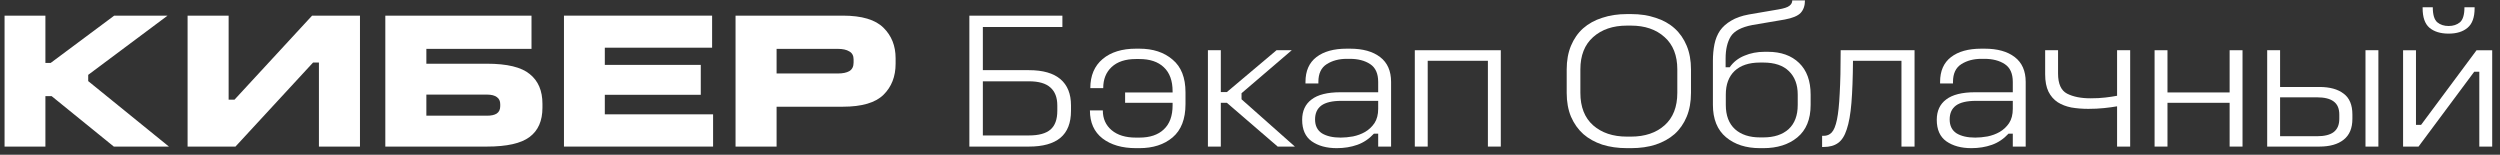 <svg width="307" height="19" viewBox="0 0 307 19" fill="none" xmlns="http://www.w3.org/2000/svg">
<rect x="0" y="0" width="307" height="19" fill="#333333" stroke="none"/>
<path d="M295.098 6.169H296.682V15.337H297.306L304.122 6.169H306.042V18.001H304.458V8.809H303.834L296.994 18.001H295.098V6.169ZM297.498 0.889H298.746C298.746 1.801 298.93 2.417 299.298 2.737C299.666 3.041 300.13 3.193 300.69 3.193C301.25 3.193 301.714 3.041 302.082 2.737C302.45 2.417 302.634 1.801 302.634 0.889H303.882V1.009C303.882 2.129 303.594 2.929 303.018 3.409C302.458 3.889 301.682 4.129 300.69 4.129C299.698 4.129 298.914 3.889 298.338 3.409C297.778 2.929 297.498 2.129 297.498 1.009V0.889Z" fill="white"/>
<path d="M278.41 6.168H279.994V10.68H284.818C286.098 10.68 287.09 10.952 287.794 11.496C288.514 12.024 288.874 12.88 288.874 14.064V14.592C288.874 15.744 288.514 16.6 287.794 17.16C287.09 17.72 286.098 18 284.818 18H278.41V6.168ZM279.994 11.952V16.728H284.53C285.442 16.728 286.122 16.56 286.57 16.224C287.034 15.872 287.266 15.328 287.266 14.592V14.064C287.266 13.328 287.034 12.792 286.57 12.456C286.122 12.12 285.442 11.952 284.53 11.952H279.994ZM290.482 6.168H292.066V18H290.482V6.168Z" fill="white"/>
<path d="M264.582 6.168H266.166V11.352H273.798V6.168H275.382V18H273.798V12.624H266.166V18H264.582V6.168Z" fill="white"/>
<path d="M251.145 6.168H252.729V9.024C252.729 10.288 253.097 11.112 253.833 11.496C254.585 11.88 255.545 12.072 256.713 12.072C257.401 12.072 258.009 12.04 258.537 11.976C259.081 11.912 259.561 11.84 259.977 11.76V6.168H261.585V18H259.977V13.056C259.529 13.136 259.001 13.208 258.393 13.272C257.785 13.336 257.137 13.368 256.449 13.368C255.713 13.368 255.017 13.312 254.361 13.2C253.721 13.072 253.161 12.856 252.681 12.552C252.201 12.232 251.825 11.8 251.553 11.256C251.281 10.696 251.145 9.984 251.145 9.12V6.168Z" fill="white"/>
<path d="M243.307 5.977H243.715C245.283 5.977 246.515 6.321 247.411 7.009C248.307 7.697 248.755 8.713 248.755 10.057V18.001H247.171V16.417H246.643C246.051 17.057 245.371 17.513 244.603 17.785C243.835 18.057 242.995 18.193 242.083 18.193C240.835 18.193 239.811 17.913 239.011 17.353C238.227 16.793 237.835 15.913 237.835 14.713C237.835 13.625 238.219 12.793 238.987 12.217C239.755 11.625 240.939 11.329 242.539 11.329H247.171V10.057C247.171 9.033 246.843 8.305 246.187 7.873C245.531 7.441 244.699 7.225 243.691 7.225H243.307C242.363 7.225 241.547 7.441 240.859 7.873C240.171 8.305 239.827 9.033 239.827 10.057V10.249H238.243V10.057C238.243 8.713 238.691 7.697 239.587 7.009C240.483 6.321 241.723 5.977 243.307 5.977ZM242.635 12.385C241.531 12.385 240.715 12.577 240.187 12.961C239.675 13.345 239.419 13.913 239.419 14.665C239.419 15.433 239.699 16.001 240.259 16.369C240.835 16.721 241.603 16.897 242.563 16.897C243.027 16.897 243.531 16.849 244.075 16.753C244.619 16.641 245.115 16.457 245.563 16.201C246.027 15.929 246.411 15.569 246.715 15.121C247.019 14.657 247.171 14.073 247.171 13.369V12.385H242.635Z" fill="white"/>
<path d="M226.035 6.168H235.107V18H233.499V7.464H227.547C227.531 9.544 227.467 11.272 227.355 12.648C227.243 14.008 227.051 15.088 226.779 15.888C226.523 16.688 226.163 17.248 225.699 17.568C225.251 17.888 224.667 18.048 223.947 18.048H223.755V16.68H223.947C224.347 16.68 224.675 16.544 224.931 16.272C225.203 15.984 225.419 15.456 225.579 14.688C225.739 13.92 225.851 12.848 225.915 11.472C225.995 10.096 226.035 8.328 226.035 6.168Z" fill="white"/>
<path d="M220.089 0.049H221.649C221.649 0.689 221.473 1.201 221.121 1.585C220.769 1.953 220.113 2.225 219.153 2.401L215.193 3.073C213.849 3.329 212.961 3.801 212.529 4.489C212.113 5.177 211.905 6.073 211.905 7.177V8.257H212.409C212.857 7.617 213.457 7.145 214.209 6.841C214.961 6.521 215.785 6.361 216.681 6.361H217.089C218.705 6.361 219.985 6.817 220.929 7.729C221.873 8.641 222.345 9.937 222.345 11.617V12.889C222.345 14.649 221.801 15.977 220.713 16.873C219.641 17.753 218.249 18.193 216.537 18.193H216.129C214.417 18.193 213.025 17.745 211.953 16.849C210.881 15.953 210.345 14.625 210.345 12.865V7.465C210.345 6.729 210.409 6.049 210.537 5.425C210.665 4.801 210.889 4.249 211.209 3.769C211.545 3.289 212.001 2.881 212.577 2.545C213.153 2.193 213.881 1.937 214.761 1.777L218.409 1.153C219.065 1.041 219.505 0.897 219.729 0.721C219.969 0.545 220.089 0.321 220.089 0.049ZM216.129 7.681C214.785 7.681 213.745 8.025 213.009 8.713C212.289 9.401 211.929 10.369 211.929 11.617V12.889C211.929 14.185 212.305 15.177 213.057 15.865C213.809 16.537 214.833 16.873 216.129 16.873H216.537C217.849 16.873 218.881 16.537 219.633 15.865C220.385 15.177 220.761 14.185 220.761 12.889V11.617C220.761 10.401 220.401 9.441 219.681 8.737C218.961 8.033 217.913 7.681 216.537 7.681H216.129Z" fill="white"/>
<path d="M199.782 1.729H200.31C201.414 1.729 202.414 1.881 203.31 2.185C204.222 2.473 204.998 2.905 205.638 3.481C206.278 4.057 206.774 4.769 207.126 5.617C207.478 6.465 207.654 7.433 207.654 8.521V11.4C207.654 12.505 207.478 13.48 207.126 14.329C206.774 15.177 206.278 15.889 205.638 16.465C204.998 17.024 204.222 17.456 203.31 17.761C202.414 18.049 201.414 18.192 200.31 18.192H199.782C198.678 18.192 197.67 18.049 196.758 17.761C195.846 17.456 195.07 17.024 194.43 16.465C193.79 15.889 193.286 15.177 192.918 14.329C192.566 13.48 192.39 12.505 192.39 11.4V8.521C192.39 7.433 192.566 6.465 192.918 5.617C193.27 4.769 193.766 4.057 194.406 3.481C195.062 2.905 195.846 2.473 196.758 2.185C197.67 1.881 198.678 1.729 199.782 1.729ZM199.782 3.145C198.07 3.145 196.686 3.617 195.63 4.561C194.59 5.489 194.07 6.809 194.07 8.521V11.4C194.07 13.129 194.59 14.457 195.63 15.384C196.686 16.312 198.07 16.776 199.782 16.776H200.286C201.998 16.776 203.374 16.312 204.414 15.384C205.454 14.457 205.974 13.129 205.974 11.4V8.521C205.974 6.809 205.454 5.489 204.414 4.561C203.374 3.617 201.998 3.145 200.286 3.145H199.782Z" fill="white"/>
<path d="M173.738 6.168H184.298V18H182.714V7.464H175.322V18H173.738V6.168Z" fill="white"/>
<path d="M165.377 5.977H165.785C167.353 5.977 168.585 6.321 169.481 7.009C170.377 7.697 170.825 8.713 170.825 10.057V18.001H169.241V16.417H168.713C168.121 17.057 167.441 17.513 166.673 17.785C165.905 18.057 165.065 18.193 164.153 18.193C162.905 18.193 161.881 17.913 161.081 17.353C160.297 16.793 159.905 15.913 159.905 14.713C159.905 13.625 160.289 12.793 161.057 12.217C161.825 11.625 163.009 11.329 164.609 11.329H169.241V10.057C169.241 9.033 168.913 8.305 168.257 7.873C167.601 7.441 166.769 7.225 165.761 7.225H165.377C164.433 7.225 163.617 7.441 162.929 7.873C162.241 8.305 161.897 9.033 161.897 10.057V10.249H160.313V10.057C160.313 8.713 160.761 7.697 161.657 7.009C162.553 6.321 163.793 5.977 165.377 5.977ZM164.705 12.385C163.601 12.385 162.785 12.577 162.257 12.961C161.745 13.345 161.489 13.913 161.489 14.665C161.489 15.433 161.769 16.001 162.329 16.369C162.905 16.721 163.673 16.897 164.633 16.897C165.097 16.897 165.601 16.849 166.145 16.753C166.689 16.641 167.185 16.457 167.633 16.201C168.097 15.929 168.481 15.569 168.785 15.121C169.089 14.657 169.241 14.073 169.241 13.369V12.385H164.705Z" fill="white"/>
<path d="M148.332 6.168H149.916V11.304H150.66L156.756 6.168H158.628L152.46 11.448V12.192L159.012 18H156.9L150.66 12.624H149.916V18H148.332V6.168Z" fill="white"/>
<path d="M139.507 5.977H139.915C141.595 5.977 142.955 6.425 143.995 7.321C145.051 8.201 145.579 9.537 145.579 11.329V12.793C145.579 14.617 145.051 15.977 143.995 16.873C142.955 17.753 141.595 18.193 139.915 18.193H139.507C137.795 18.193 136.419 17.793 135.379 16.993C134.355 16.193 133.843 15.049 133.843 13.561H135.427C135.427 14.569 135.787 15.377 136.507 15.985C137.227 16.593 138.219 16.897 139.483 16.897H139.915C141.211 16.897 142.211 16.561 142.915 15.889C143.635 15.217 143.995 14.233 143.995 12.937V12.625H138.163V11.353H143.995V11.209C143.995 9.913 143.635 8.929 142.915 8.257C142.211 7.585 141.211 7.249 139.915 7.249H139.483C138.203 7.249 137.211 7.577 136.507 8.233C135.819 8.873 135.475 9.737 135.475 10.825H133.891C133.891 9.289 134.395 8.097 135.403 7.249C136.411 6.401 137.779 5.977 139.507 5.977Z" fill="white"/>
<path d="M119.038 1.92H130.462V3.312H120.694V8.616H126.358C128.07 8.616 129.358 8.984 130.222 9.72C131.086 10.456 131.518 11.528 131.518 12.936V13.608C131.518 15.096 131.086 16.2 130.222 16.92C129.358 17.64 128.07 18 126.358 18H119.038V1.92ZM120.694 9.984V16.632H126.358C127.558 16.632 128.438 16.392 128.998 15.912C129.558 15.432 129.838 14.664 129.838 13.608V12.96C129.838 11.984 129.558 11.248 128.998 10.752C128.438 10.24 127.558 9.984 126.358 9.984H120.694Z" fill="white"/>
<path d="M90.325 1.92H103.501C105.837 1.92 107.501 2.416 108.493 3.408C109.485 4.384 109.981 5.632 109.981 7.152V7.824C109.981 9.392 109.485 10.664 108.493 11.64C107.501 12.616 105.837 13.104 103.501 13.104H95.365V18H90.325V1.92ZM95.365 6V9.024H102.877C103.485 9.024 103.957 8.928 104.293 8.736C104.645 8.528 104.821 8.176 104.821 7.68V7.296C104.821 6.832 104.645 6.504 104.293 6.312C103.957 6.104 103.485 6 102.877 6H95.365Z" fill="white"/>
<path d="M69.255 1.92H87.447V5.856H74.271V7.968H86.055V11.64H74.271V14.04H87.567V18H69.255V1.92Z" fill="white"/>
<path d="M47.317 1.92H65.269V6H52.357V7.824H59.797C62.277 7.824 64.029 8.248 65.053 9.096C66.093 9.928 66.613 11.144 66.613 12.744V13.224C66.613 14.84 66.085 16.04 65.029 16.824C63.989 17.608 62.245 18 59.797 18H47.317V1.92ZM52.357 11.616V14.208H59.797C60.325 14.208 60.725 14.12 60.997 13.944C61.285 13.752 61.429 13.448 61.429 13.032V12.792C61.429 12.408 61.293 12.12 61.021 11.928C60.749 11.72 60.341 11.616 59.797 11.616H52.357Z" fill="white"/>
<path d="M23.036 1.92H28.076V12.24H28.796L38.324 1.92H44.204V18H39.164V7.68H38.444L28.916 18H23.036V1.92Z" fill="white"/>
<path d="M0.56 1.92H5.576V7.728H6.224L14.024 1.92H20.576L10.832 9.192V9.96L20.744 18H13.976L6.344 11.808H5.576V18H0.56V1.92Z" fill="white"/>
</svg>
